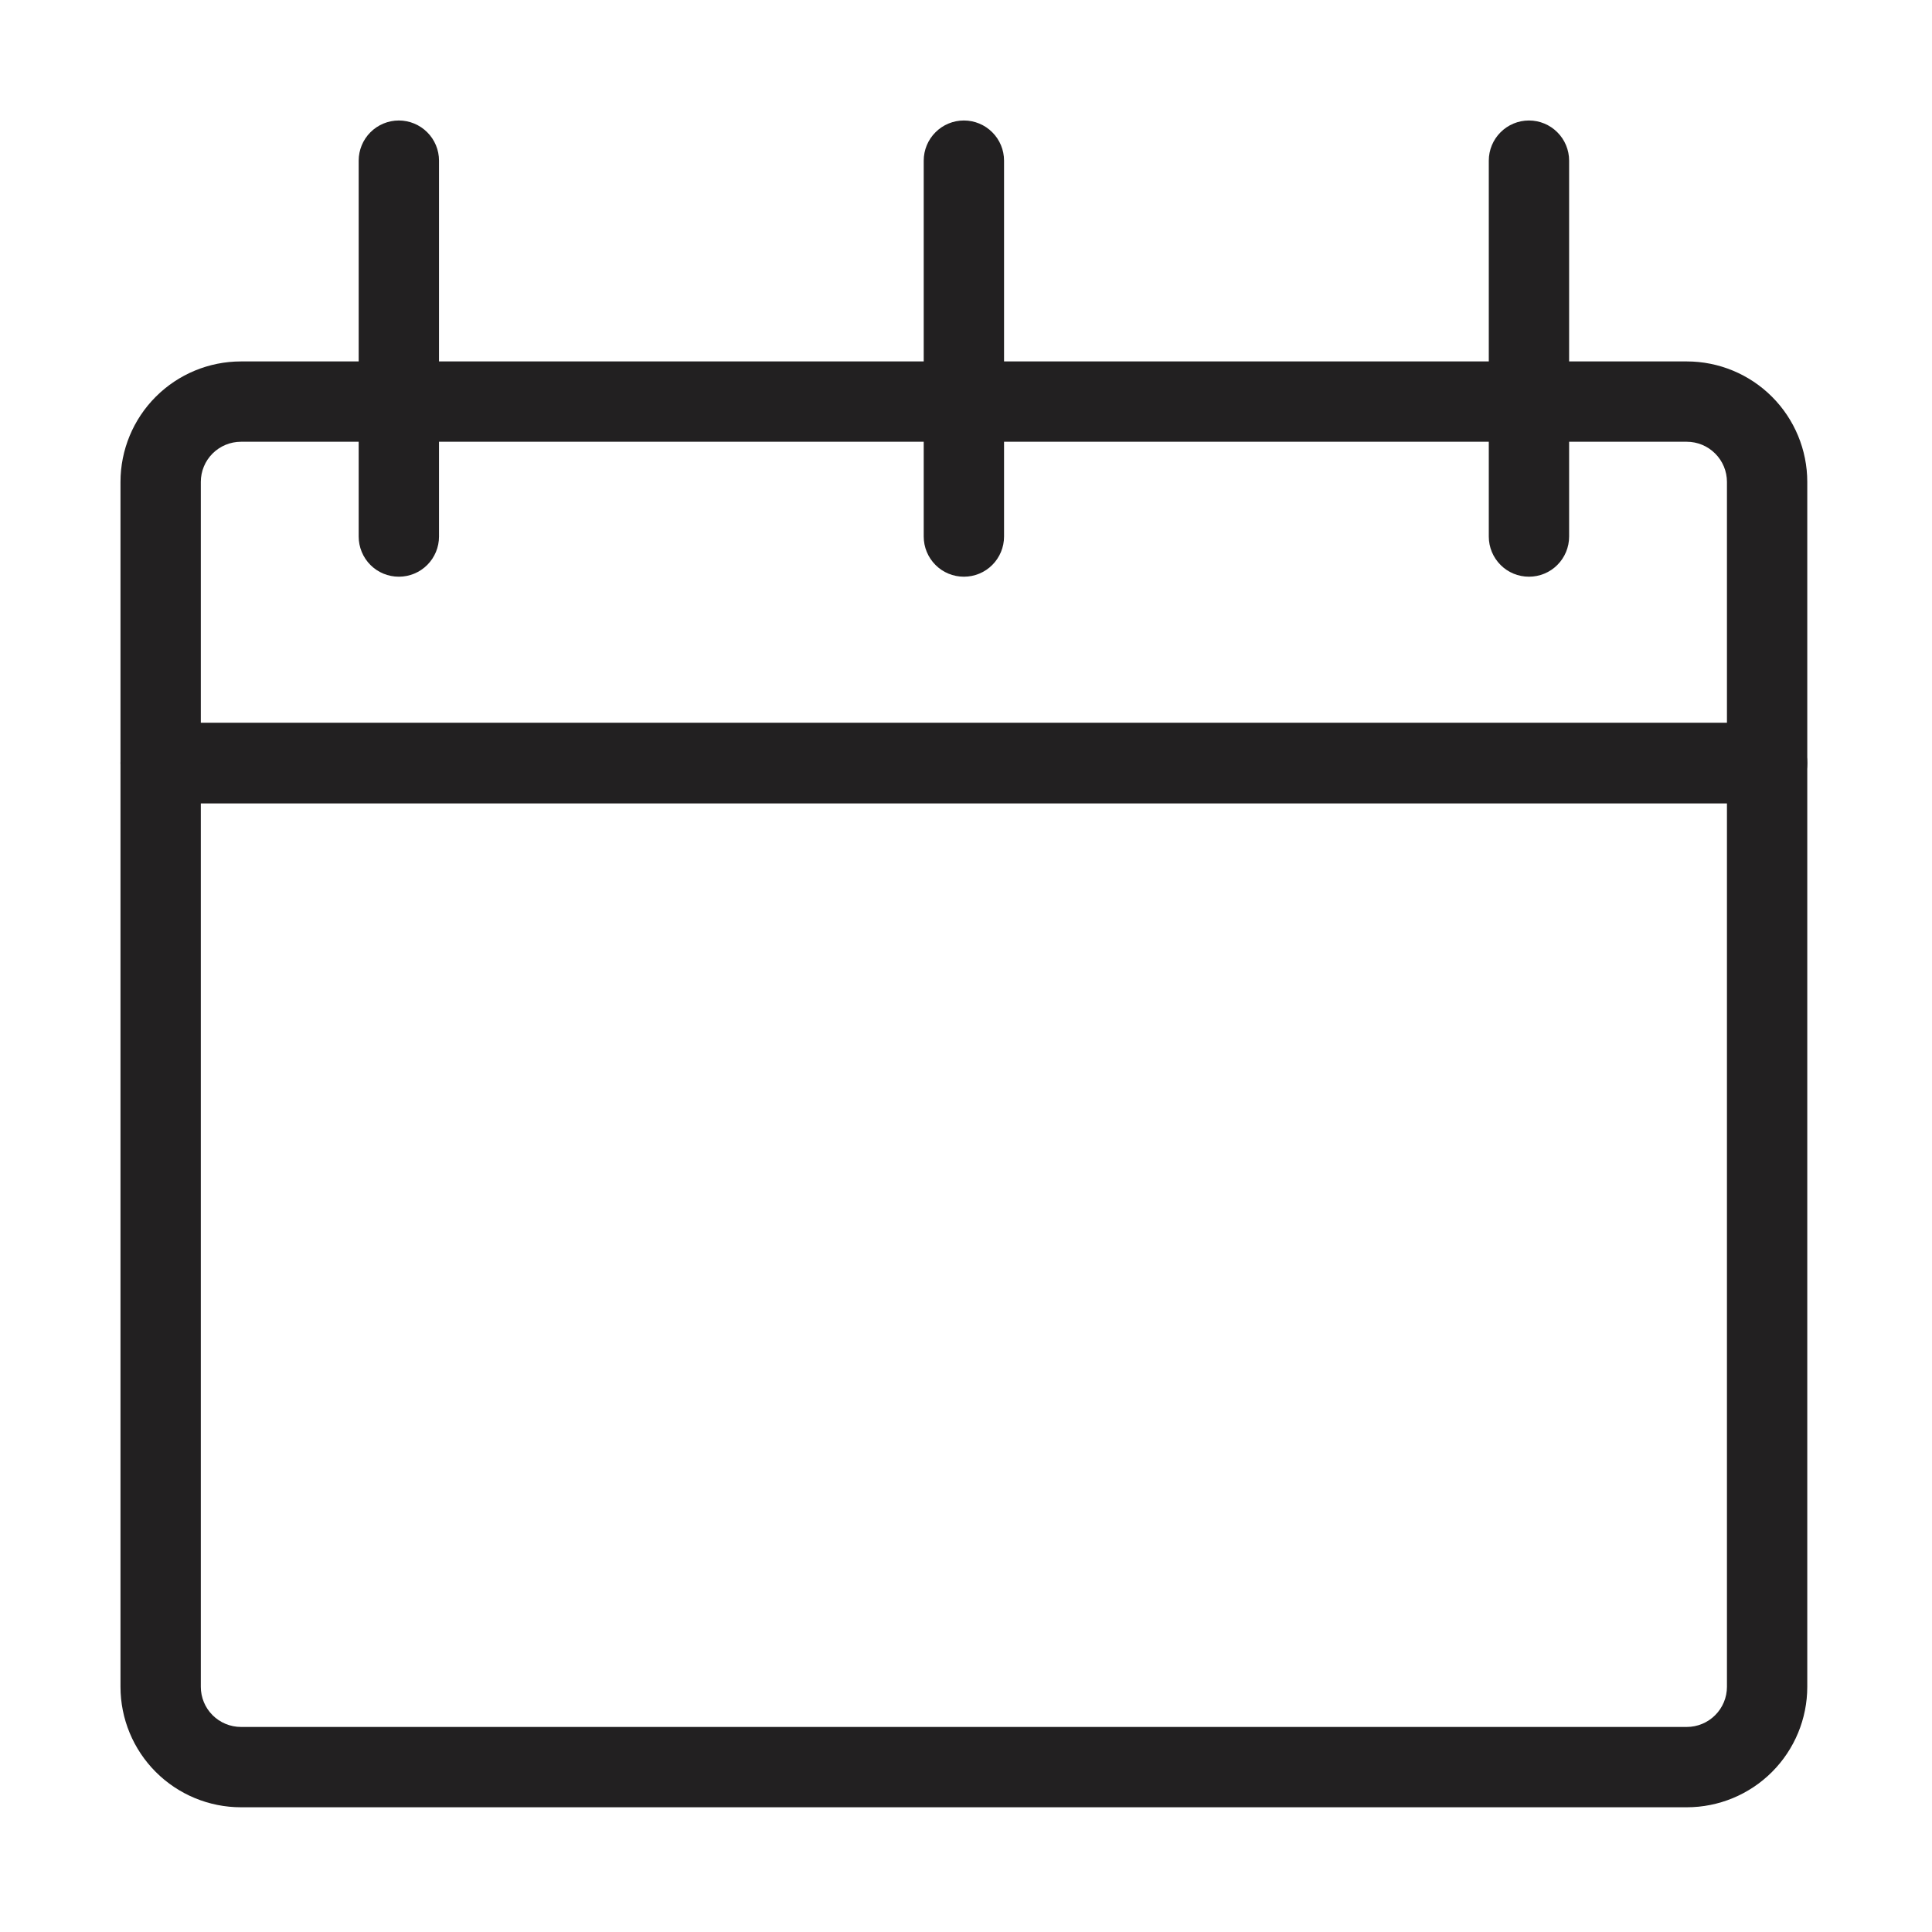<svg width="52" height="52" viewBox="0 0 52 52" fill="none" xmlns="http://www.w3.org/2000/svg">
<path d="M25.943 11.739C25.656 11.739 25.381 11.625 25.179 11.423C24.976 11.22 24.862 10.945 24.862 10.658V4.324C24.862 4.037 24.976 3.762 25.179 3.56C25.381 3.357 25.656 3.243 25.943 3.243C26.23 3.243 26.505 3.357 26.707 3.56C26.91 3.762 27.024 4.037 27.024 4.324V10.658C27.024 10.945 26.91 11.22 26.707 11.423C26.505 11.625 26.23 11.739 25.943 11.739Z" fill="#222021"/>
<path d="M10.735 11.739C10.448 11.739 10.173 11.625 9.97 11.423C9.768 11.22 9.654 10.945 9.654 10.658V4.324C9.654 4.037 9.768 3.762 9.97 3.56C10.173 3.357 10.448 3.243 10.735 3.243C11.021 3.243 11.296 3.357 11.499 3.56C11.702 3.762 11.816 4.037 11.816 4.324V10.658C11.816 10.945 11.702 11.22 11.499 11.423C11.296 11.625 11.021 11.739 10.735 11.739Z" fill="#222021"/>
<path d="M41.152 11.739C40.865 11.739 40.59 11.625 40.388 11.423C40.185 11.22 40.071 10.945 40.071 10.658V4.324C40.071 4.037 40.185 3.762 40.388 3.56C40.59 3.357 40.865 3.243 41.152 3.243C41.439 3.243 41.714 3.357 41.916 3.56C42.119 3.762 42.233 4.037 42.233 4.324V10.658C42.233 10.945 42.119 11.22 41.916 11.423C41.714 11.625 41.439 11.739 41.152 11.739Z" fill="#222021"/>
<path d="M25.943 15.522C25.656 15.522 25.381 15.409 25.179 15.206C24.976 15.003 24.862 14.728 24.862 14.441V10.269C24.862 9.982 24.976 9.707 25.179 9.505C25.381 9.302 25.656 9.188 25.943 9.188C26.23 9.188 26.505 9.302 26.707 9.505C26.91 9.707 27.024 9.982 27.024 10.269V14.441C27.024 14.728 26.91 15.003 26.707 15.206C26.505 15.409 26.23 15.522 25.943 15.522Z" fill="#222021"/>
<path d="M10.735 15.522C10.448 15.522 10.173 15.409 9.97 15.206C9.768 15.003 9.654 14.728 9.654 14.441V10.269C9.654 9.982 9.768 9.707 9.97 9.505C10.173 9.302 10.448 9.188 10.735 9.188C11.021 9.188 11.296 9.302 11.499 9.505C11.702 9.707 11.816 9.982 11.816 10.269V14.441C11.816 14.728 11.702 15.003 11.499 15.206C11.296 15.409 11.021 15.522 10.735 15.522Z" fill="#222021"/>
<path d="M41.152 15.522C40.865 15.522 40.59 15.409 40.388 15.206C40.185 15.003 40.071 14.728 40.071 14.441V10.269C40.071 9.982 40.185 9.707 40.388 9.505C40.59 9.302 40.865 9.188 41.152 9.188C41.439 9.188 41.714 9.302 41.916 9.505C42.119 9.707 42.233 9.982 42.233 10.269V14.441C42.233 14.728 42.119 15.003 41.916 15.206C41.714 15.409 41.439 15.522 41.152 15.522Z" fill="#222021"/>
<path d="M47.562 21.619H4.324C4.037 21.619 3.762 21.505 3.56 21.302C3.357 21.099 3.243 20.824 3.243 20.538V12.971C3.243 12.111 3.585 11.286 4.193 10.678C4.801 10.07 5.626 9.728 6.486 9.728H45.4C46.26 9.728 47.085 10.07 47.693 10.678C48.301 11.286 48.643 12.111 48.643 12.971V20.538C48.643 20.824 48.529 21.099 48.326 21.302C48.123 21.505 47.849 21.619 47.562 21.619ZM5.405 19.457H46.481V12.971C46.481 12.684 46.367 12.409 46.164 12.207C45.962 12.004 45.687 11.89 45.4 11.89H6.486C6.199 11.89 5.924 12.004 5.721 12.207C5.519 12.409 5.405 12.684 5.405 12.971V19.457Z" fill="#222021"/>
<path d="M45.4 48.643H6.486C5.626 48.643 4.801 48.301 4.193 47.693C3.585 47.085 3.243 46.26 3.243 45.4V20.538C3.243 20.252 3.357 19.977 3.56 19.774C3.762 19.571 4.037 19.457 4.324 19.457H47.562C47.849 19.457 48.123 19.571 48.326 19.774C48.529 19.977 48.643 20.252 48.643 20.538V45.4C48.643 46.26 48.301 47.085 47.693 47.693C47.085 48.301 46.26 48.643 45.4 48.643ZM5.405 21.619V45.4C5.405 45.687 5.519 45.962 5.721 46.164C5.924 46.367 6.199 46.481 6.486 46.481H45.4C45.687 46.481 45.962 46.367 46.164 46.164C46.367 45.962 46.481 45.687 46.481 45.4V21.619H5.405Z" fill="#222021"/>
</svg>
